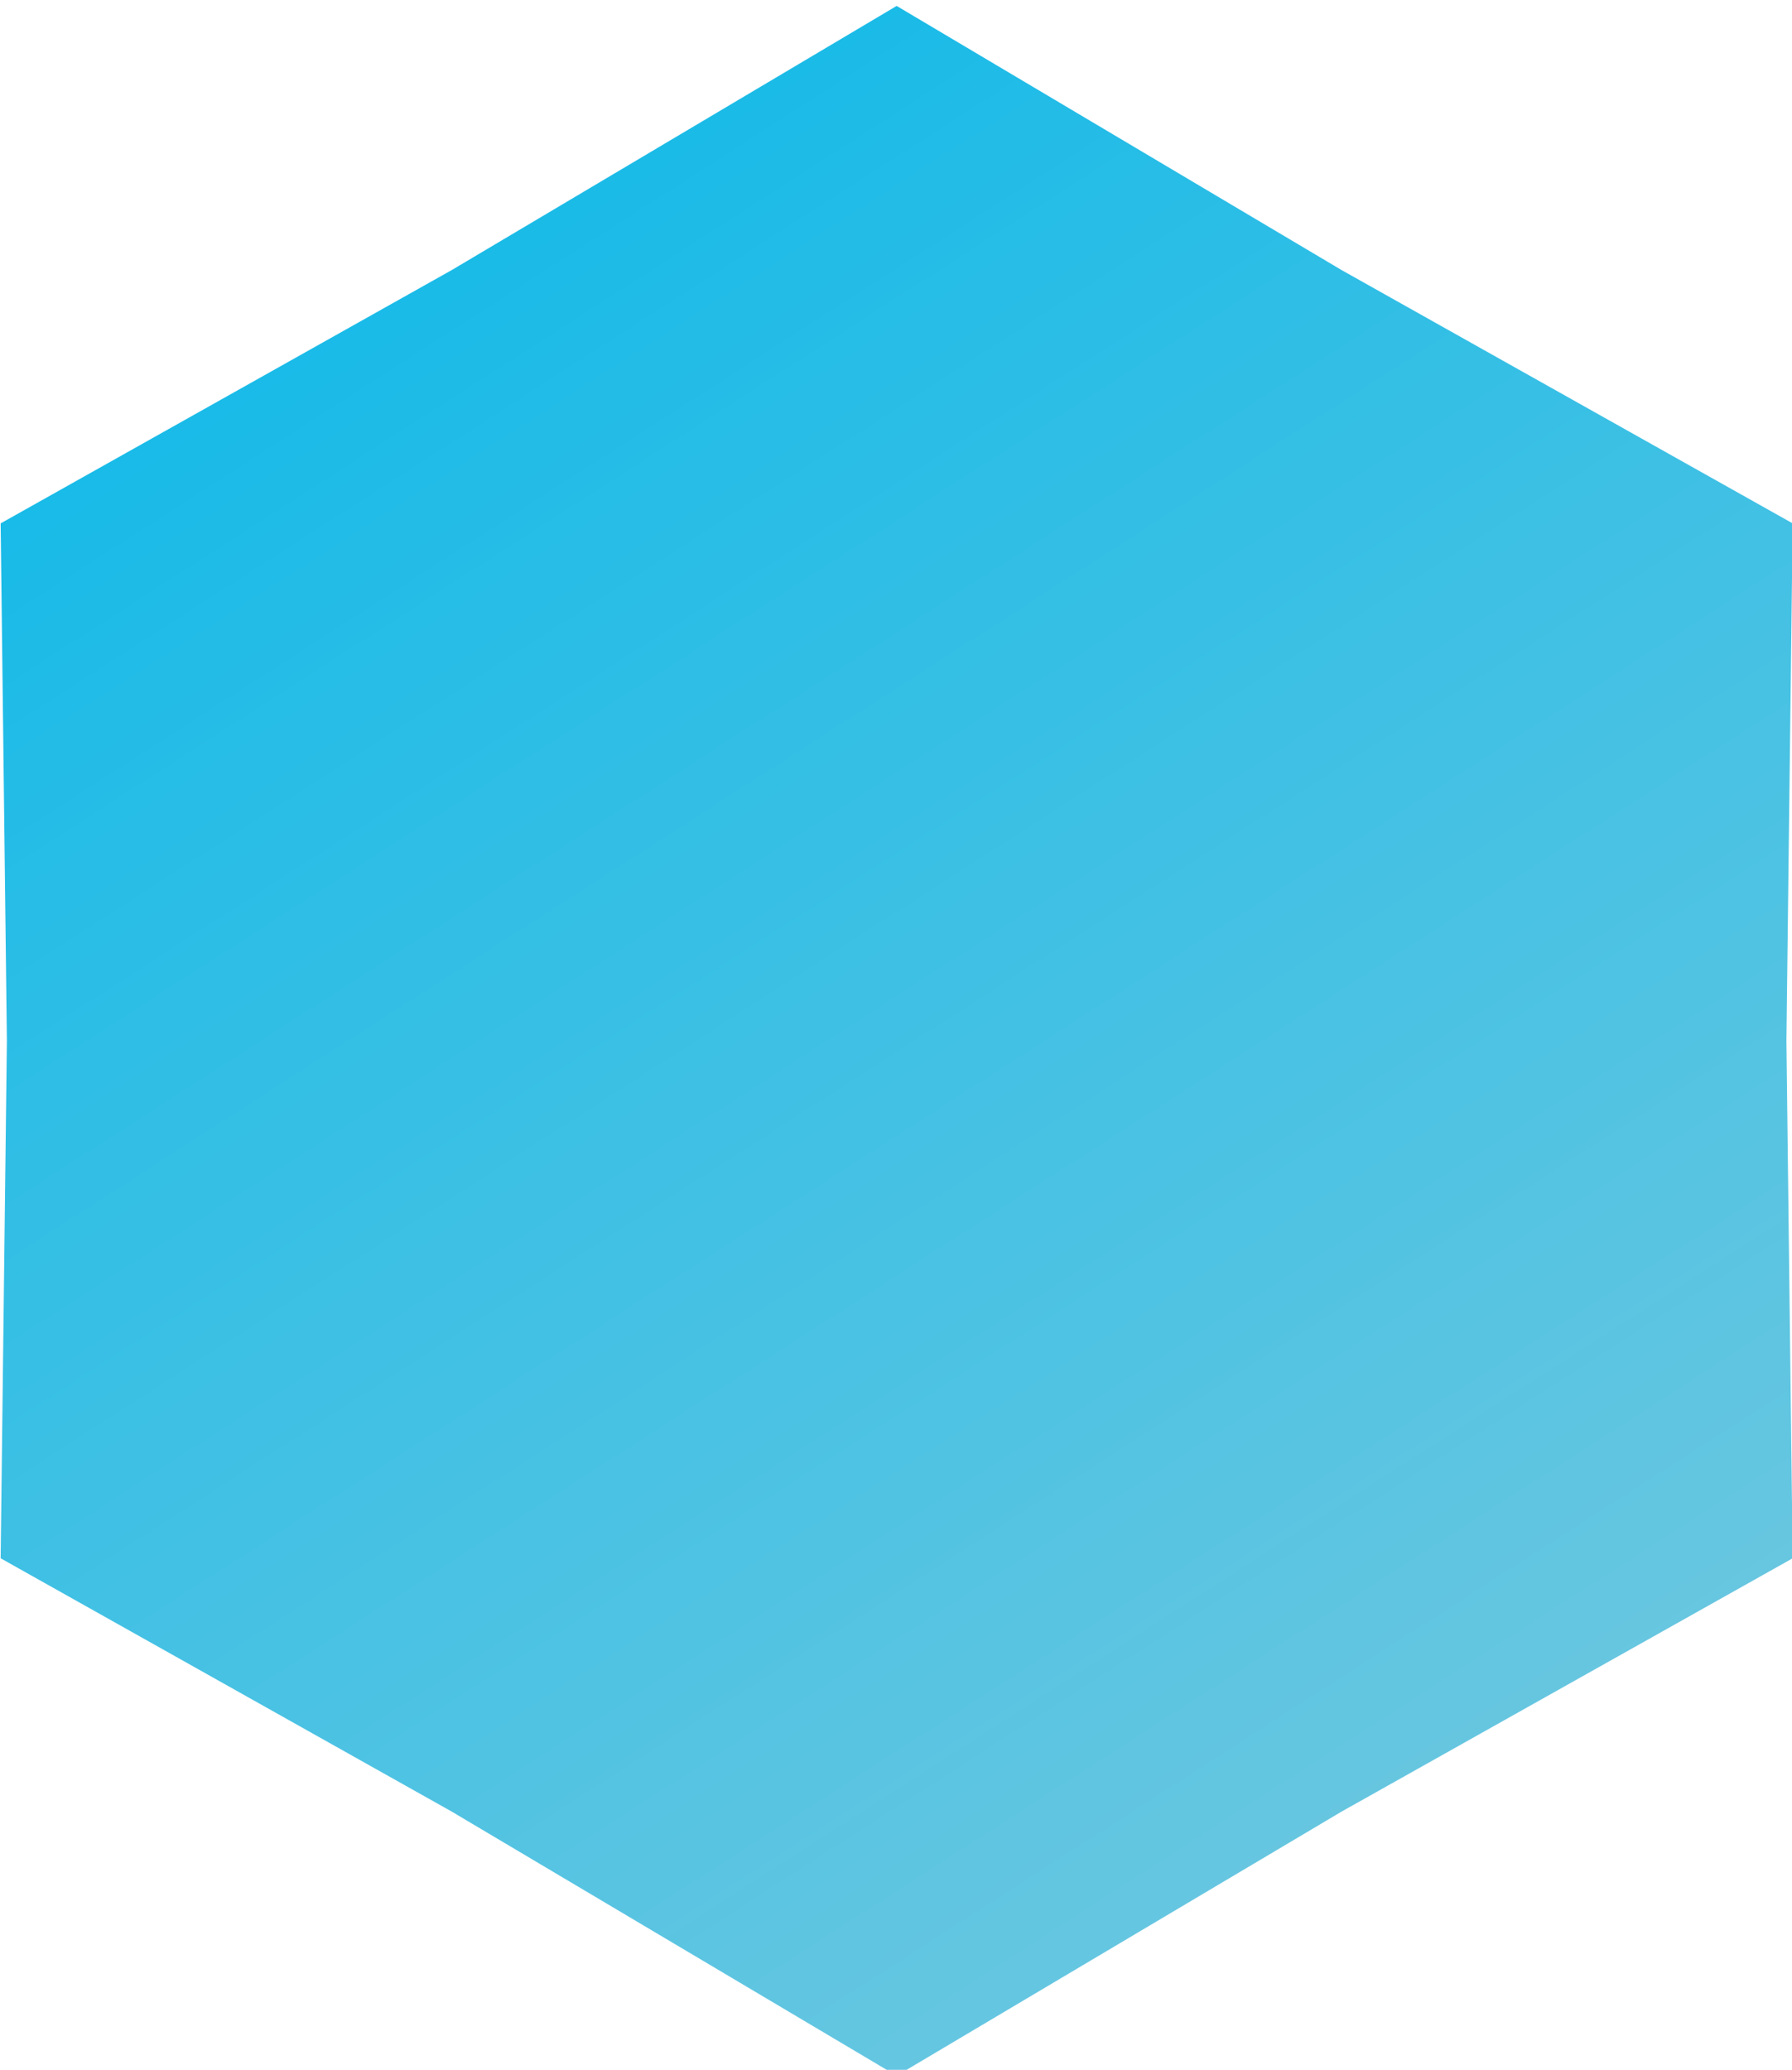 <?xml version="1.0" encoding="UTF-8"?> <!-- Creator: CorelDRAW 2021.5 --> <svg xmlns="http://www.w3.org/2000/svg" xmlns:xlink="http://www.w3.org/1999/xlink" xmlns:xodm="http://www.corel.com/coreldraw/odm/2003" xml:space="preserve" width="72.407mm" height="83.608mm" style="shape-rendering:geometricPrecision; text-rendering:geometricPrecision; image-rendering:optimizeQuality; fill-rule:evenodd; clip-rule:evenodd" viewBox="0 0 7240.7 8360.8"> <defs> <style type="text/css"> <![CDATA[ .fil0 {fill:url(#id0);fill-rule:nonzero} ]]> </style> <linearGradient id="id0" gradientUnits="userSpaceOnUse" x1="1188.84" y1="897.05" x2="5607.37" y2="7776.21"> <stop offset="0" style="stop-opacity:1; stop-color:#15BAE8"></stop> <stop offset="1" style="stop-opacity:1; stop-color:#6BC7E0"></stop> </linearGradient> </defs> <g id="Слой_x0020_1">  <path class="fil0" d="M3623 23.92l1797.58 1066.92 1822.77 1023.29 -25.19 2090.21 25.19 2090.21 -1822.77 1023.3 -1797.58 1066.91 -1797.58 -1066.91 -1822.77 -1023.3 25.19 -2090.21 -25.19 -2090.21 1822.77 -1023.29 1797.58 -1066.92z"></path> </g> </svg> 
